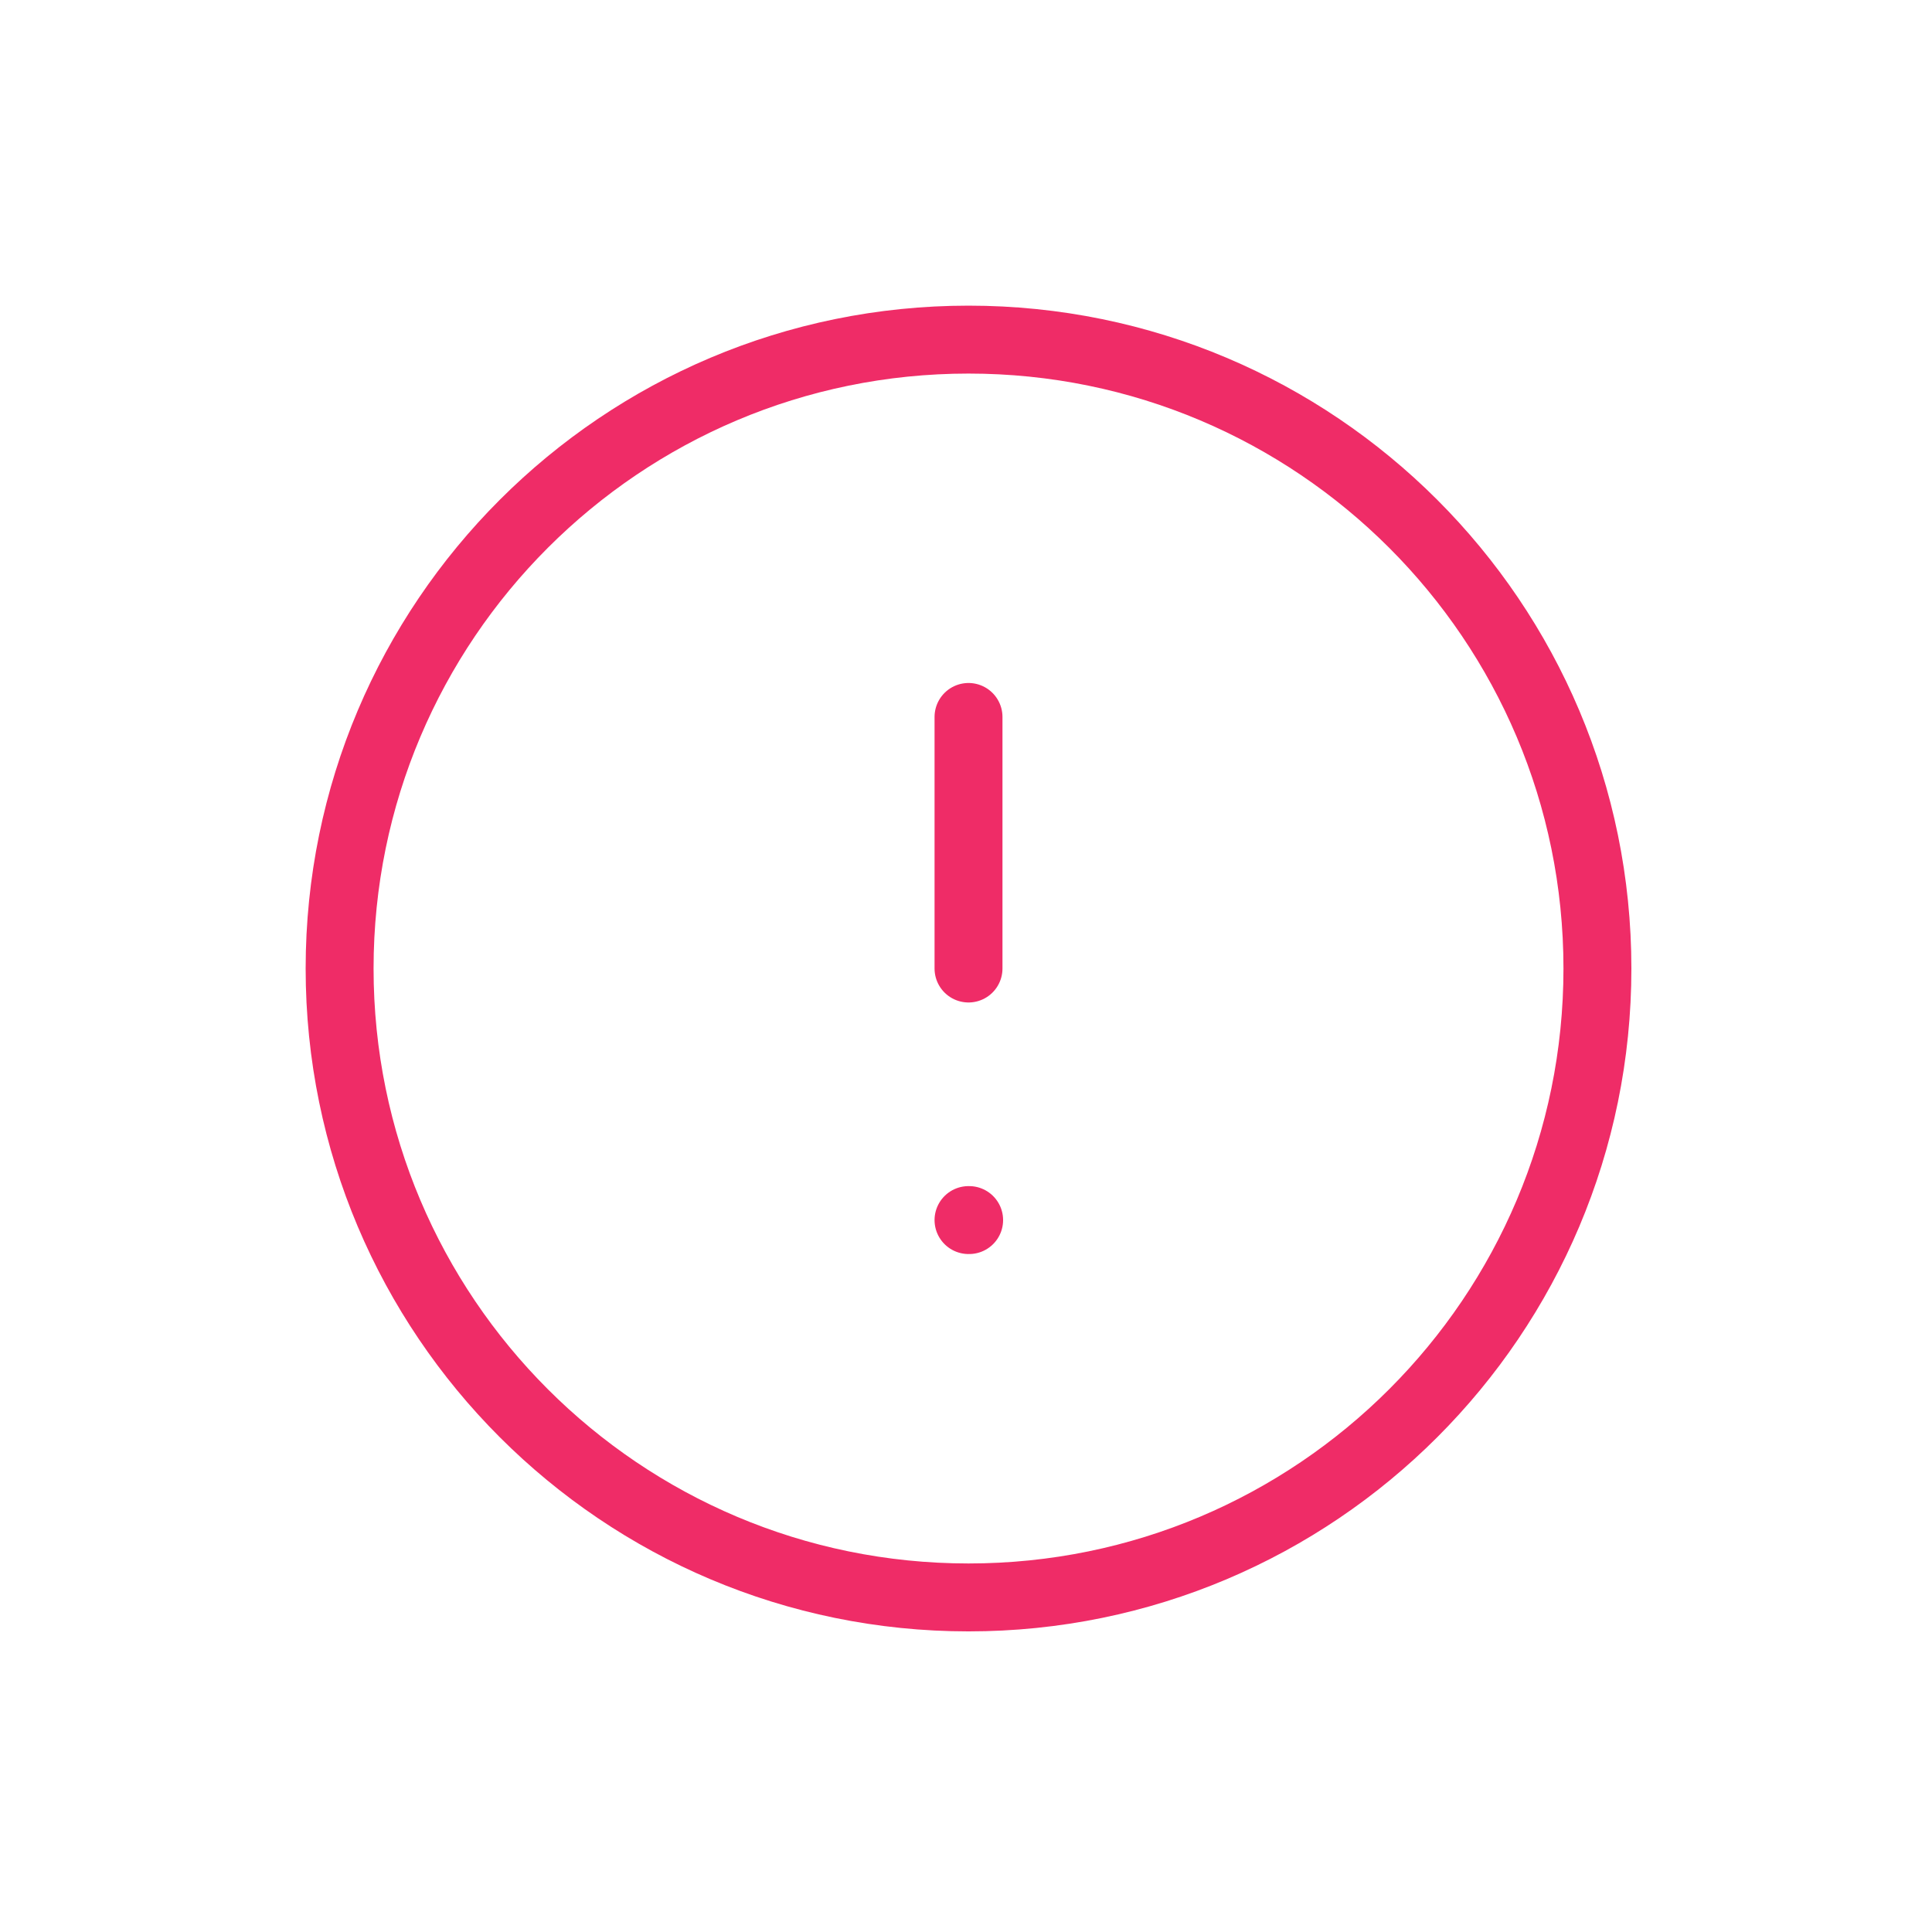 <svg width="256" height="256" viewBox="0 0 256 256" fill="none" xmlns="http://www.w3.org/2000/svg">
<path d="M128.333 211.667C174.357 211.667 211.667 174.357 211.667 128.333C211.667 82.31 174.357 45 128.333 45C82.31 45 45 82.31 45 128.333C45 174.357 82.31 211.667 128.333 211.667Z" stroke="#EF2C67" stroke-width="9" stroke-linecap="round" stroke-linejoin="round"/>
<path d="M128.333 95V128.333" stroke="#EF2C67" stroke-width="9" stroke-linecap="round" stroke-linejoin="round"/>
<path d="M128.333 161.666H128.416" stroke="#EF2C67" stroke-width="9" stroke-linecap="round" stroke-linejoin="round"/>
</svg>
